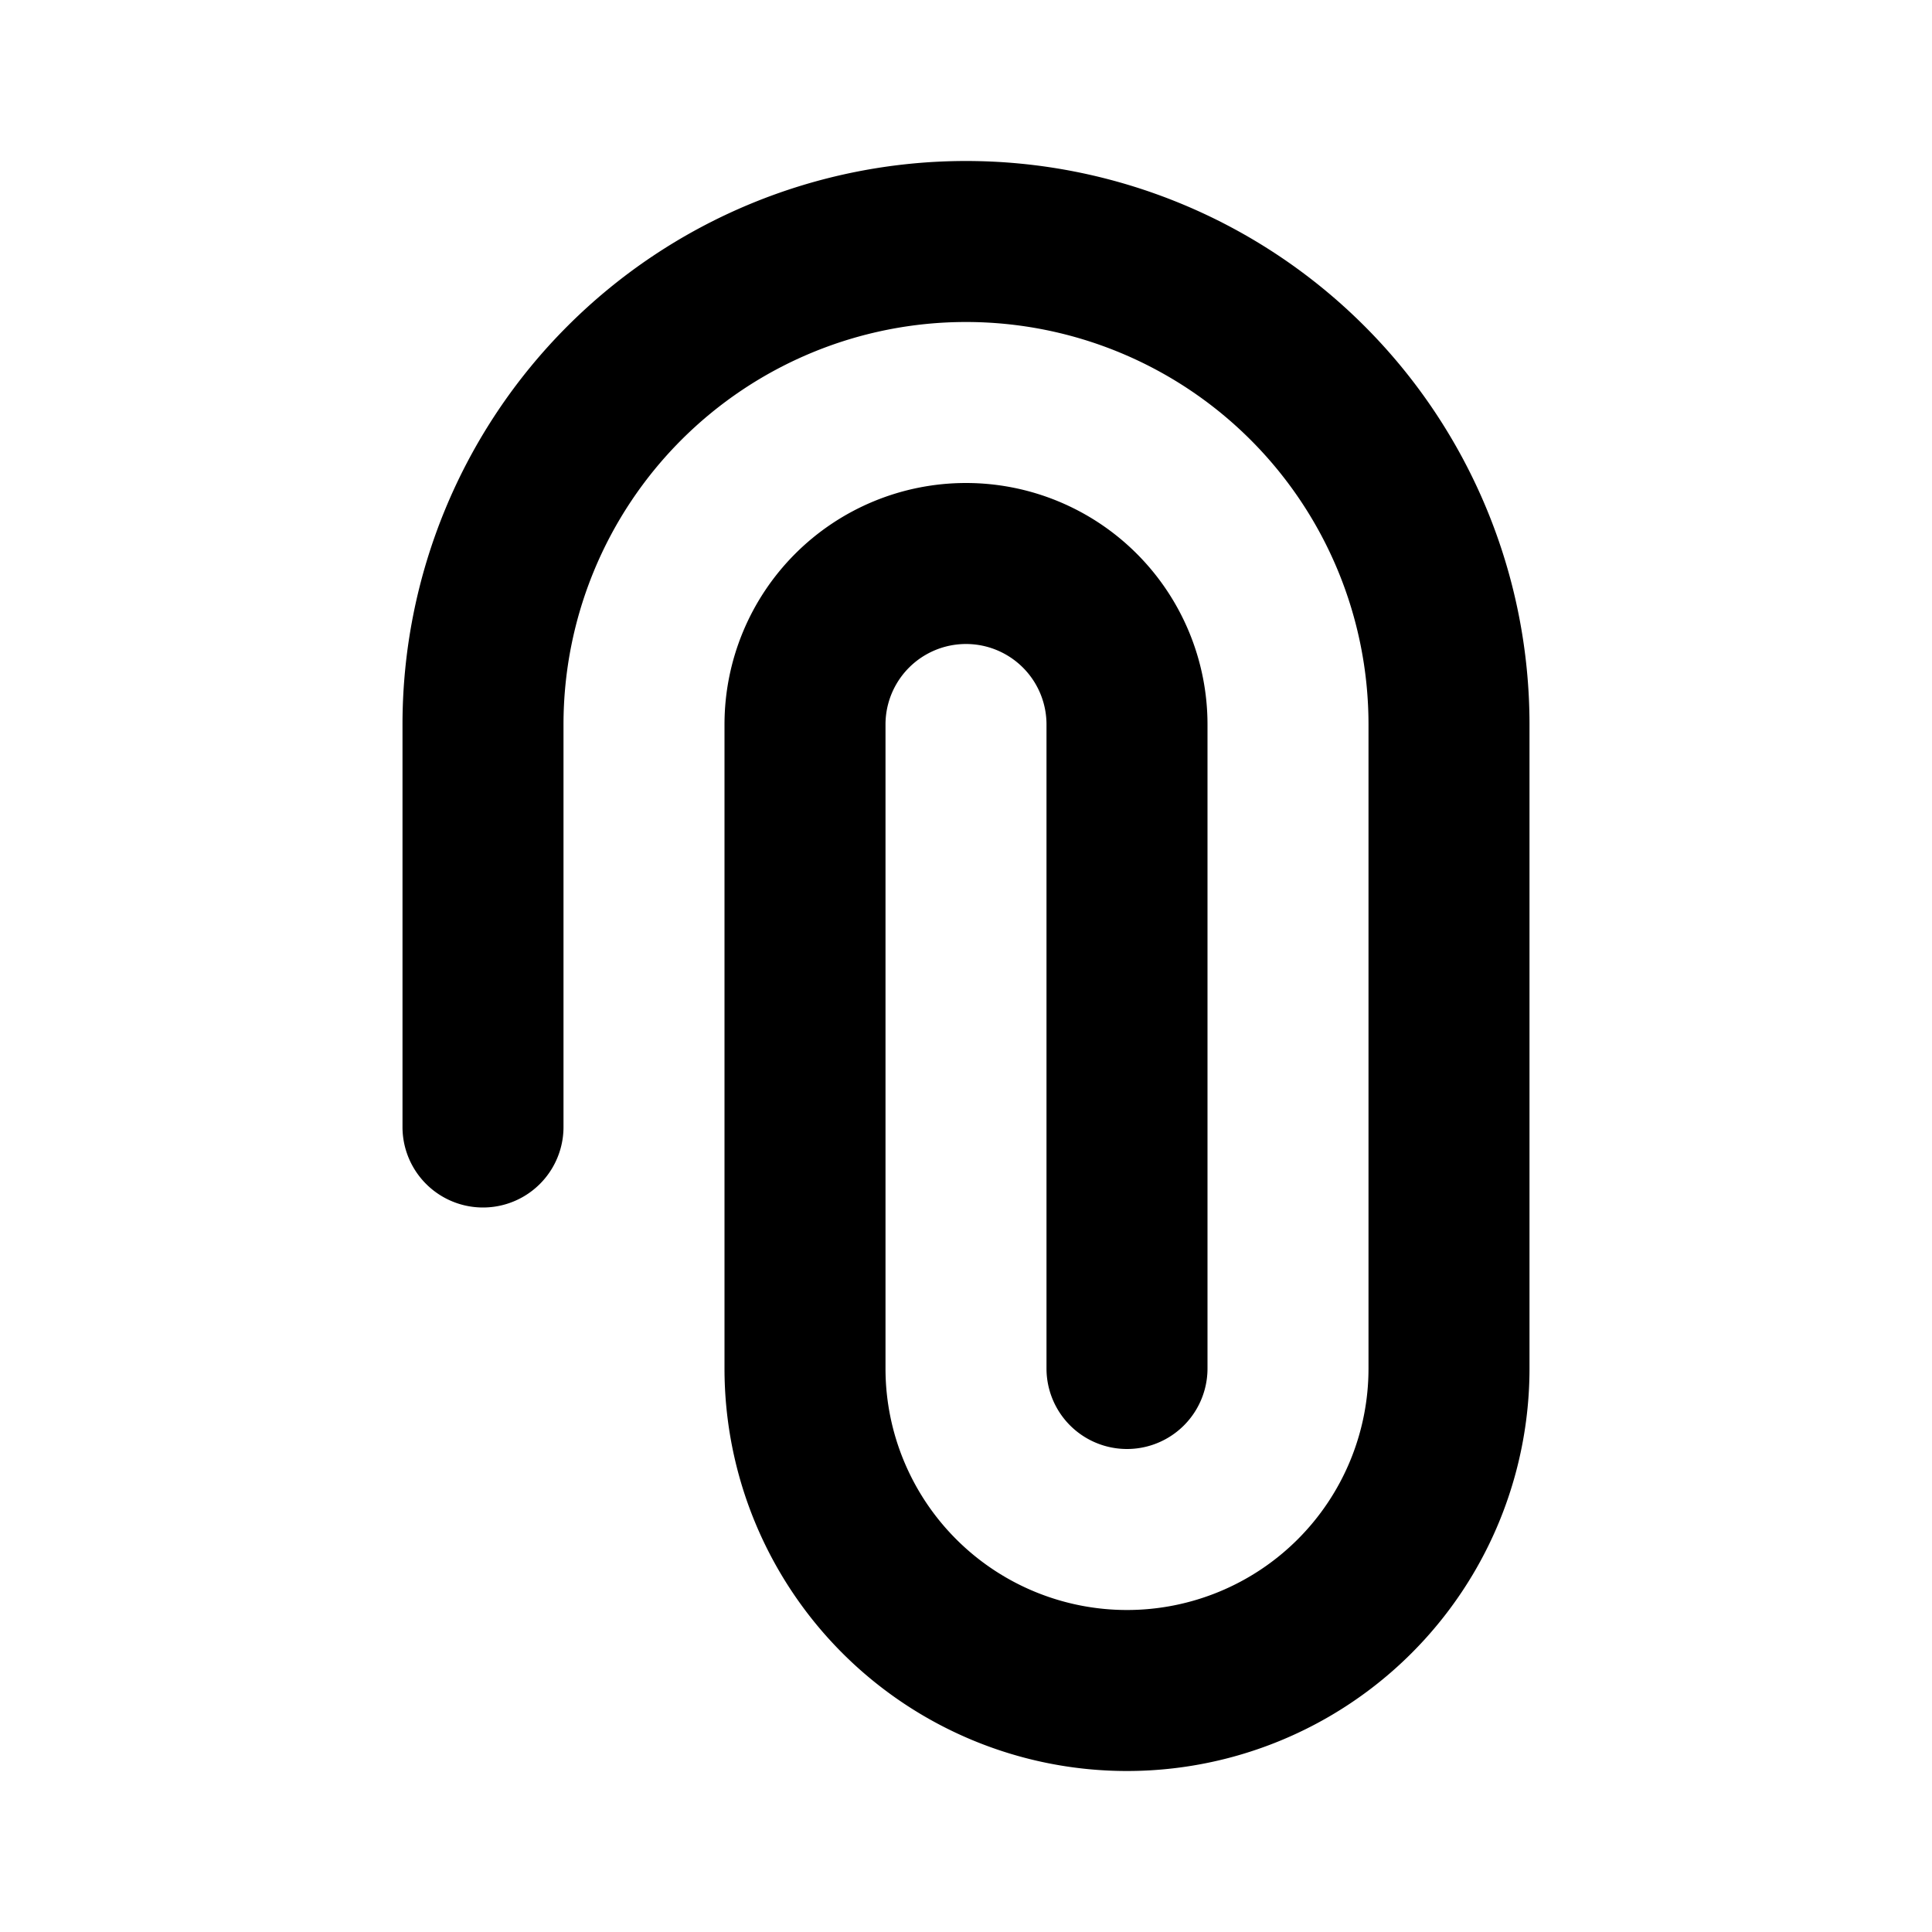 <?xml version="1.0" encoding="utf-8"?><!-- Скачано с сайта svg4.ru / Downloaded from svg4.ru -->
<svg fill="#000000" width="800px" height="800px" viewBox="0 0 24 24" id="attachment-top" data-name="Flat Color" xmlns="http://www.w3.org/2000/svg" class="icon flat-color"><path id="primary" d="M14,22a5,5,0,0,1-5-5V9a3,3,0,0,1,6,0v8a1,1,0,0,1-2,0V9a1,1,0,0,0-2,0v8a3,3,0,0,0,6,0V9A5,5,0,0,0,7,9v5a1,1,0,0,1-2,0V9A7,7,0,0,1,19,9v8A5,5,0,0,1,14,22Z" style="fill: rgb(0, 0, 0);"></path></svg>